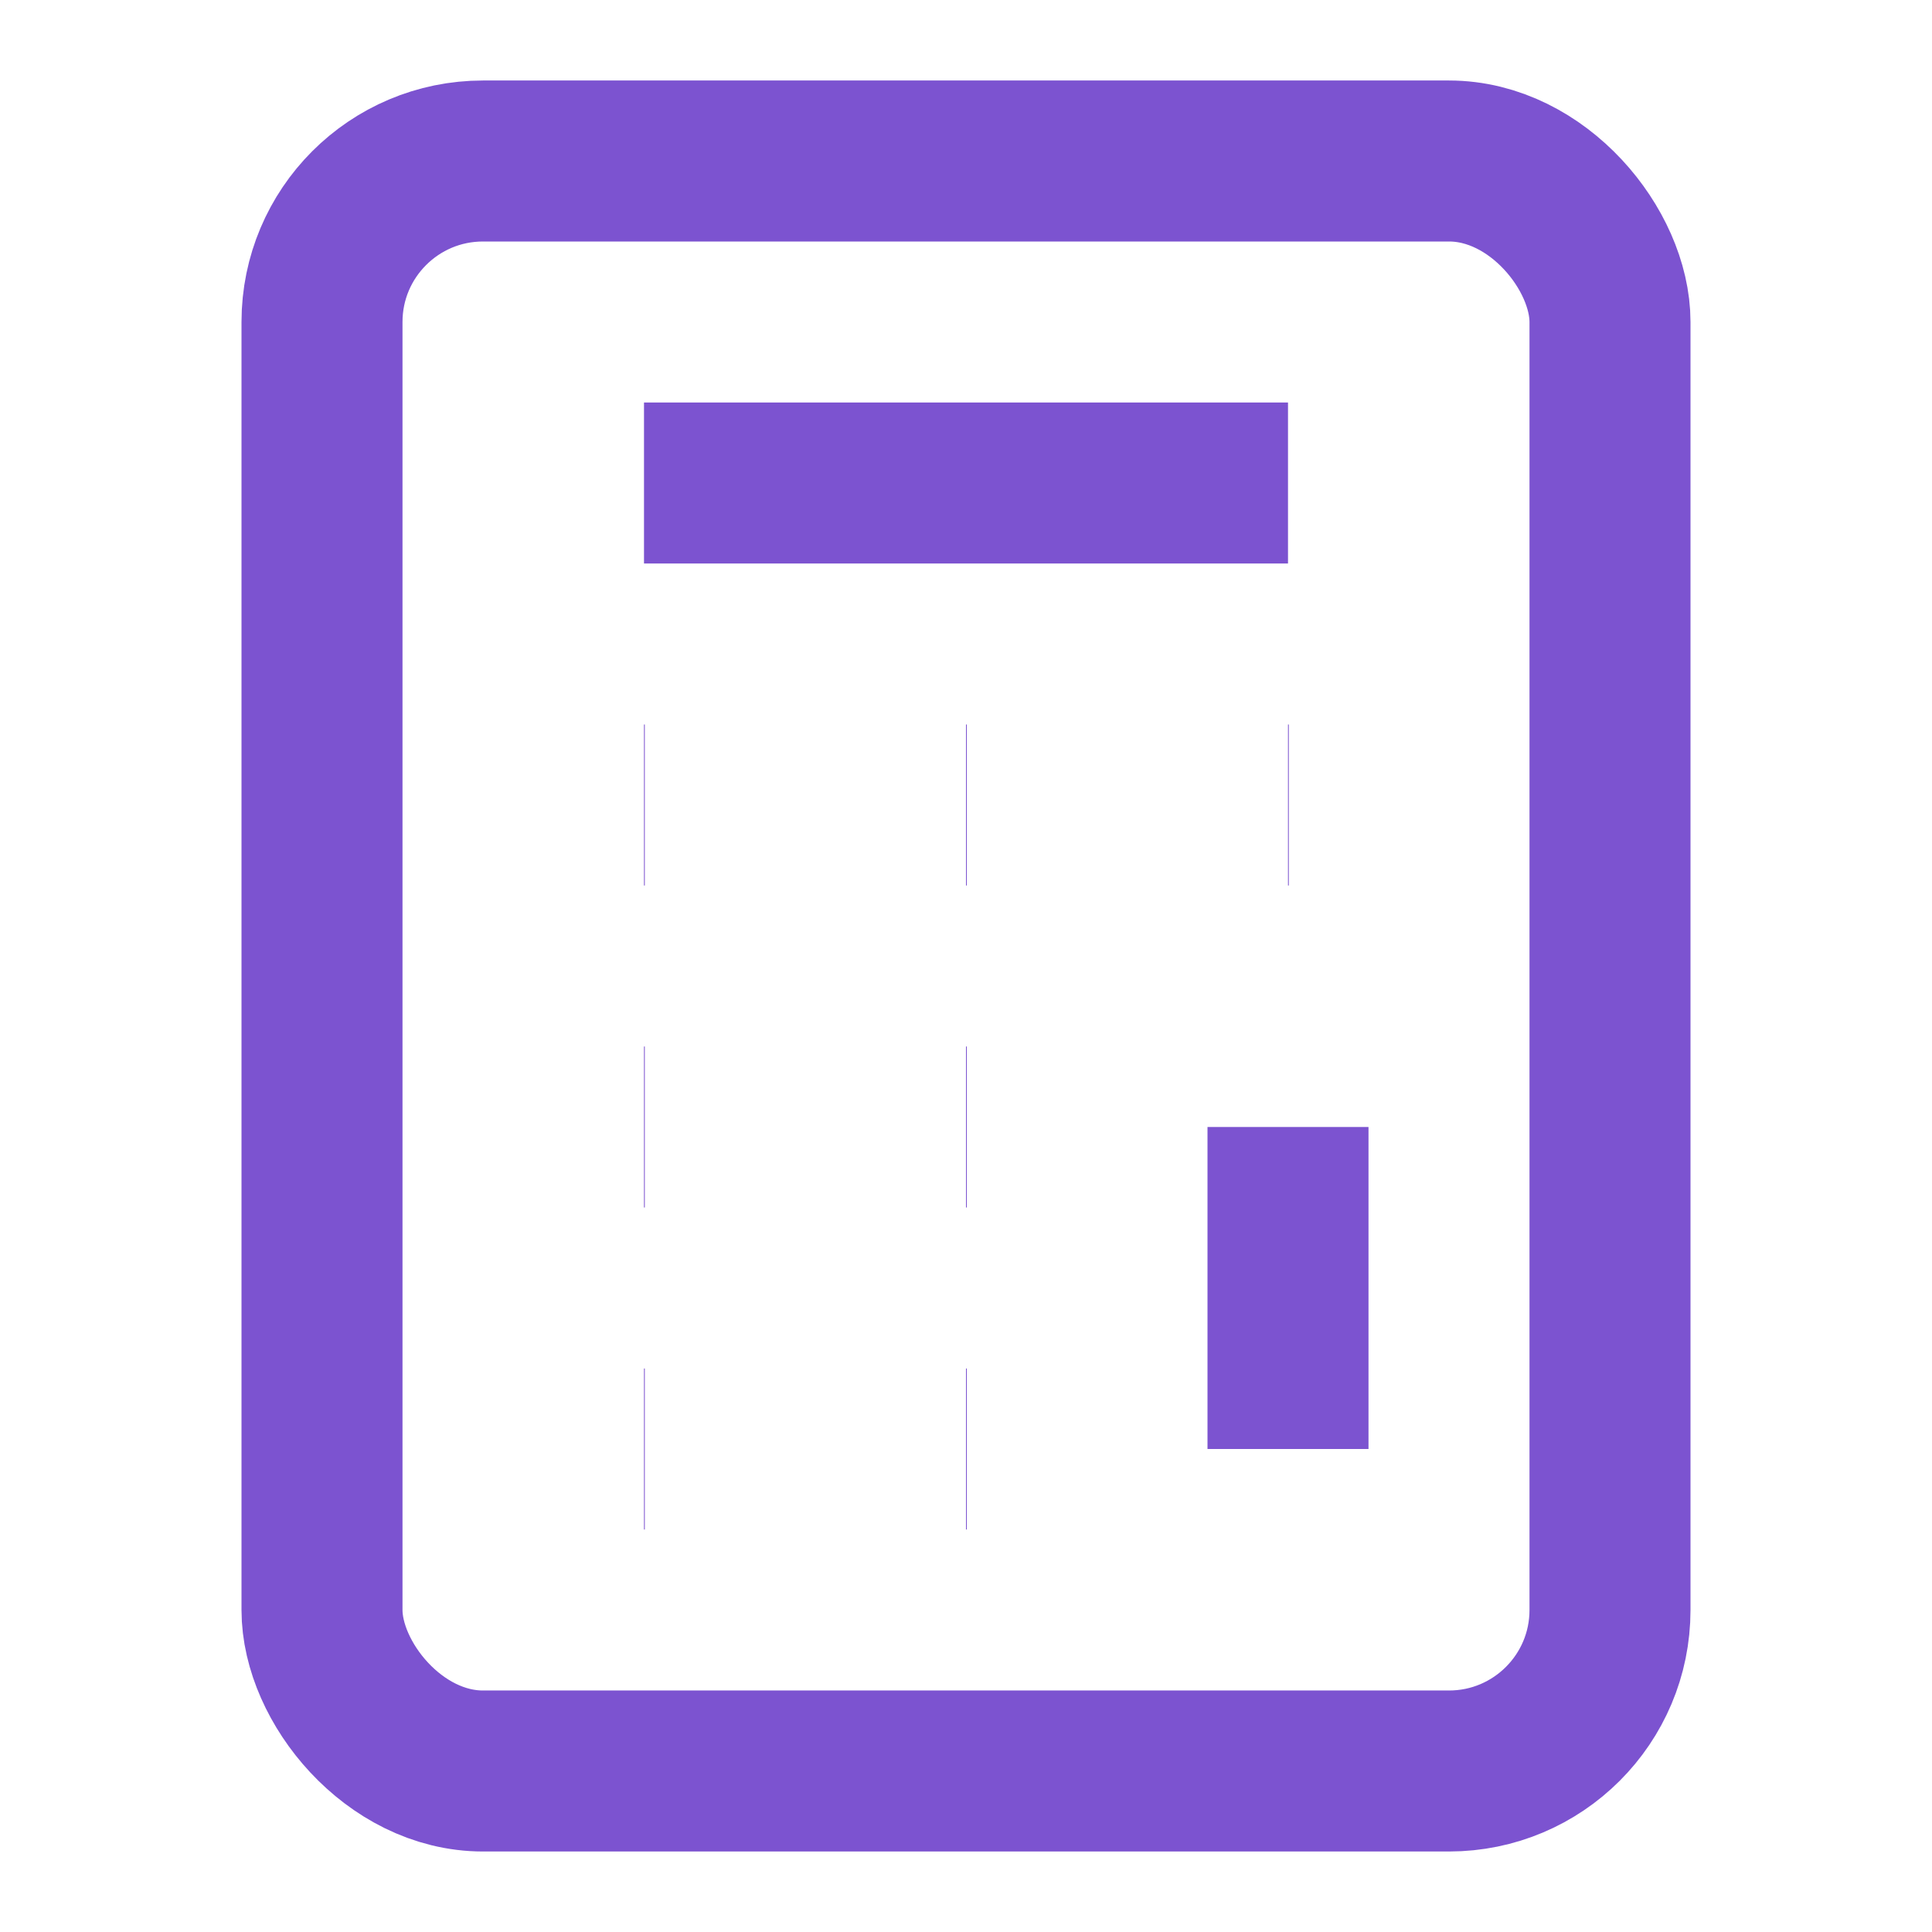 <svg width="24" height="24" viewBox="0 0 24 24" fill="none" xmlns="http://www.w3.org/2000/svg">
  <rect width="16" height="20" x="4" y="2" rx="2" stroke="#7c53d0" stroke-width="2" fill="none"/>
  <line x1="8" x2="16" y1="6" y2="6" stroke="#7c53d0" stroke-width="2"/>
  <line x1="16" x2="16" y1="14" y2="18" stroke="#7c53d0" stroke-width="2"/>
  <path d="M16 10h.01" stroke="#7c53d0" stroke-width="2"/>
  <path d="M12 10h.01" stroke="#7c53d0" stroke-width="2"/>
  <path d="M8 10h.01" stroke="#7c53d0" stroke-width="2"/>
  <path d="M12 14h.01" stroke="#7c53d0" stroke-width="2"/>
  <path d="M8 14h.01" stroke="#7c53d0" stroke-width="2"/>
  <path d="M8 18h.01" stroke="#7c53d0" stroke-width="2"/>
  <path d="M12 18h.01" stroke="#7c53d0" stroke-width="2"/>
</svg>